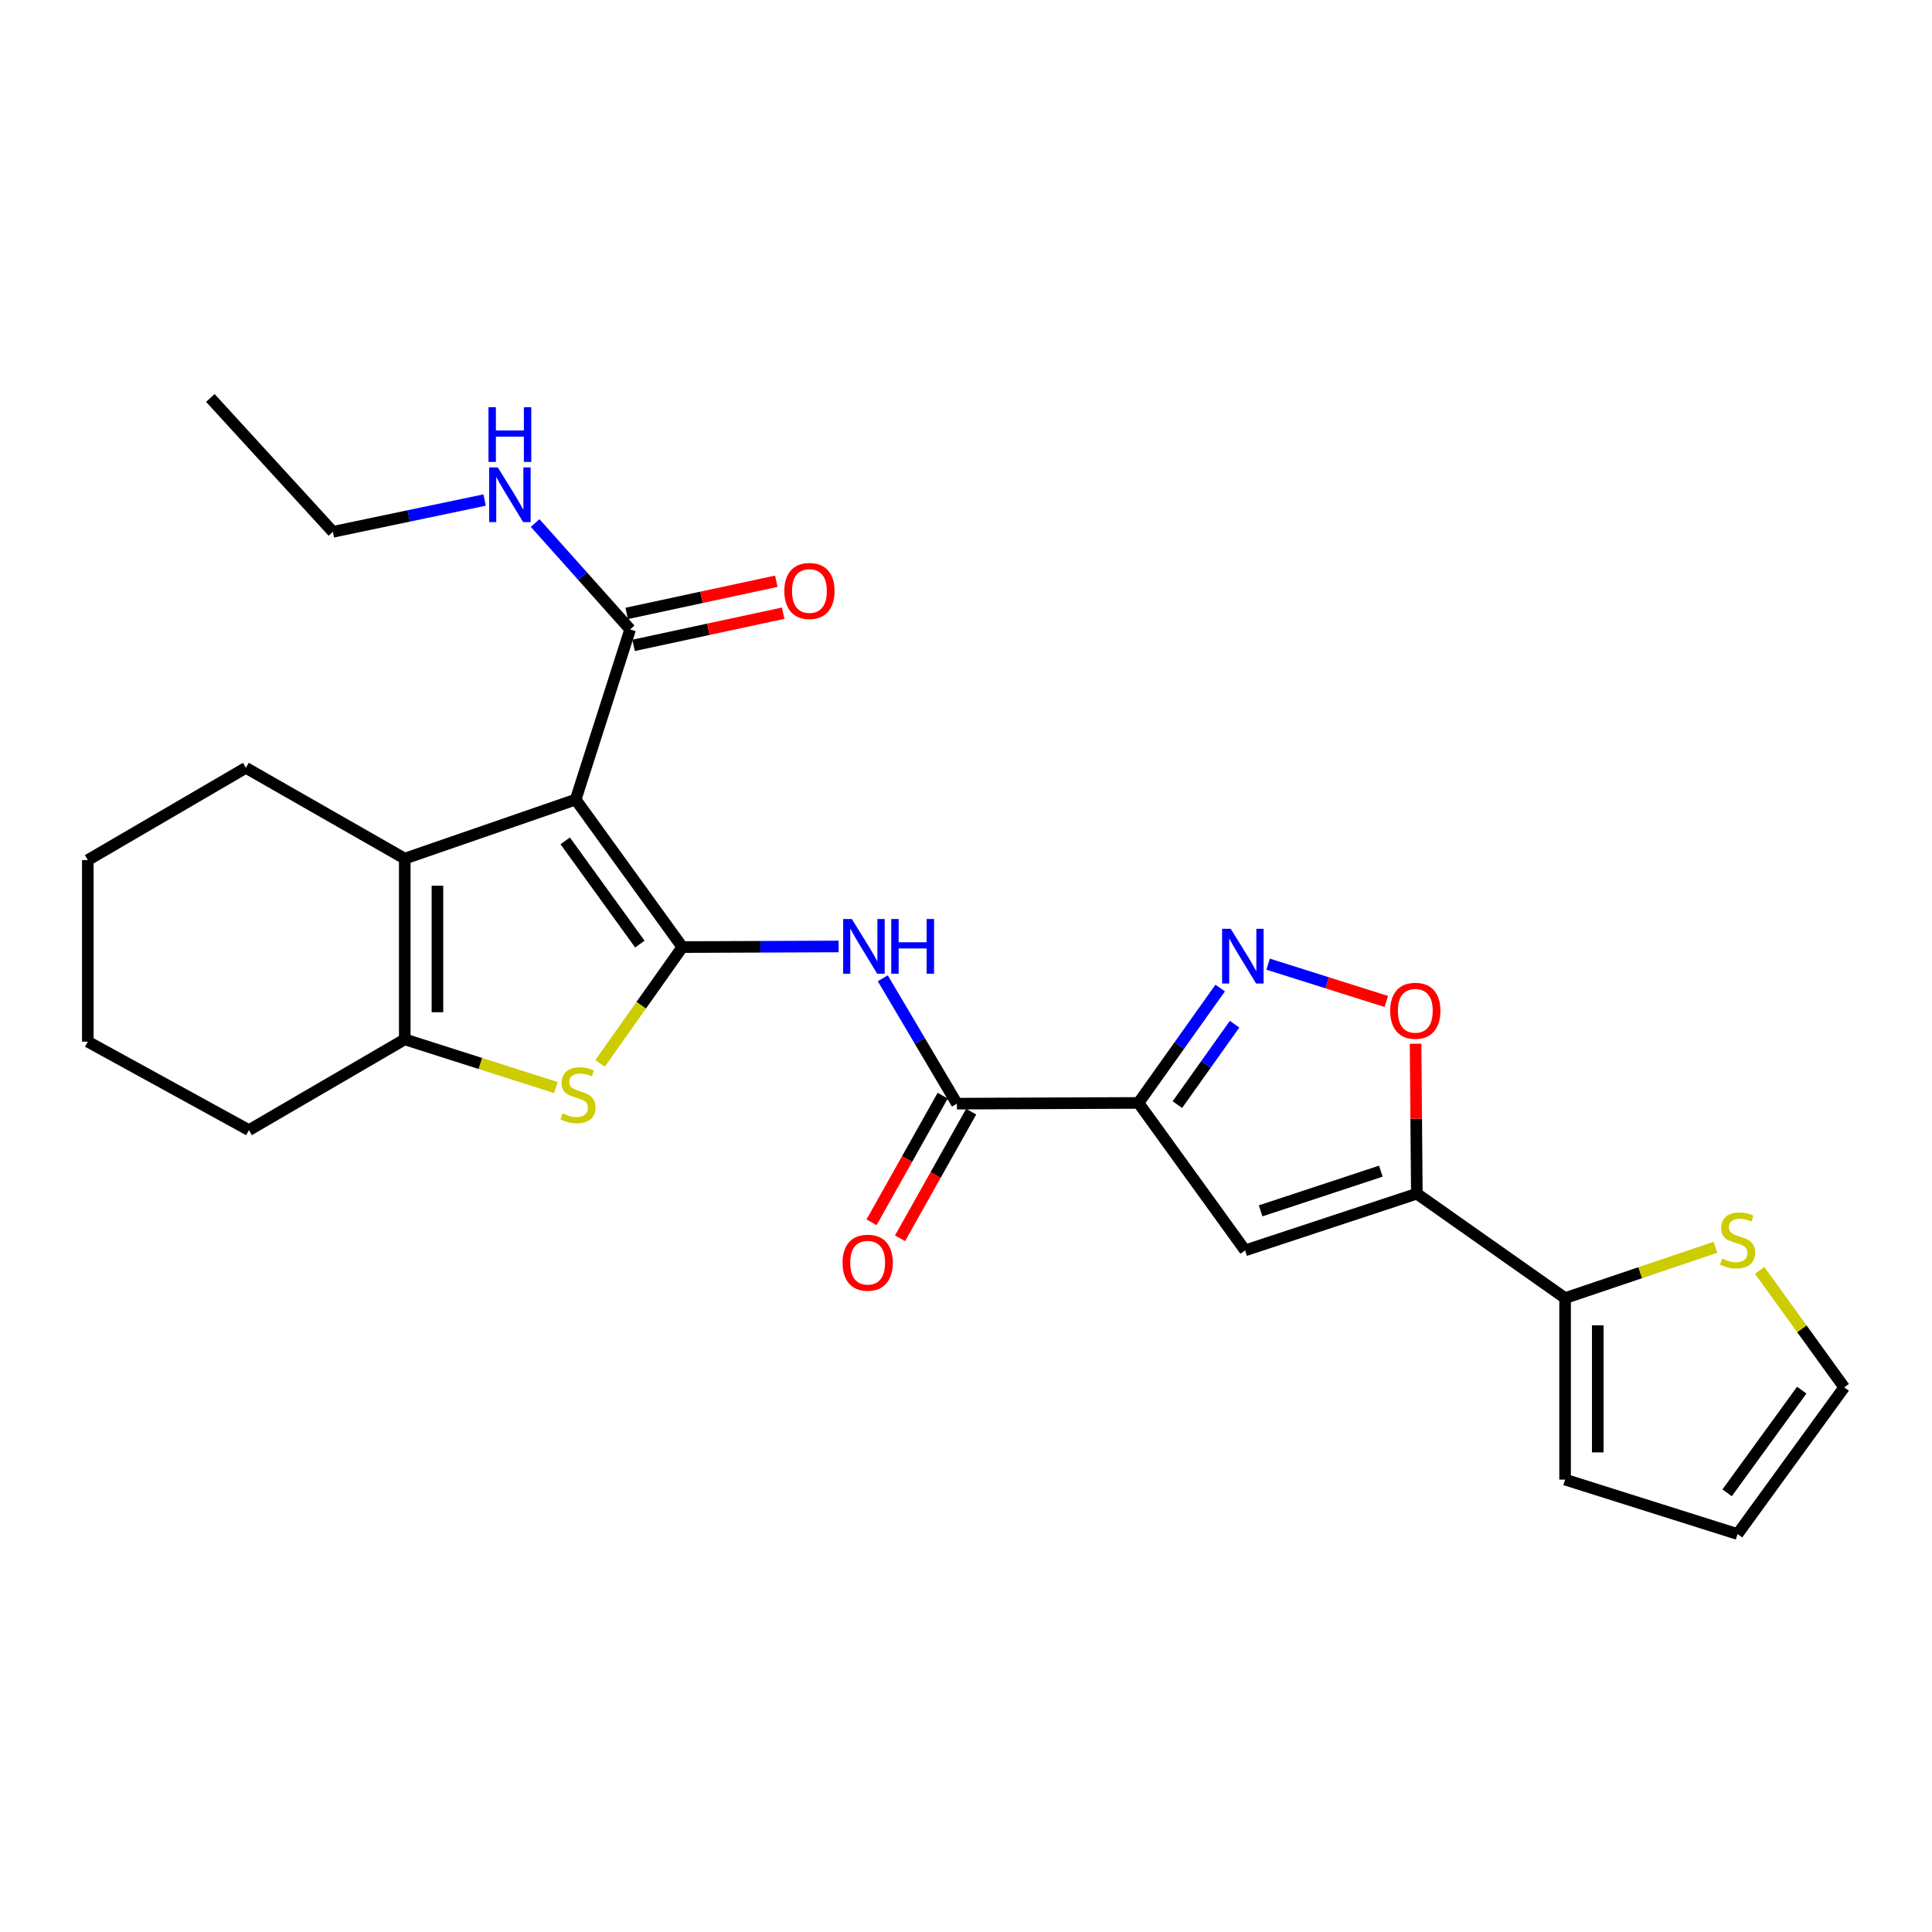 <?xml version='1.0' encoding='iso-8859-1'?>
<svg version='1.1' baseProfile='full'
              xmlns='http://www.w3.org/2000/svg'
                      xmlns:rdkit='http://www.rdkit.org/xml'
                      xmlns:xlink='http://www.w3.org/1999/xlink'
                  xml:space='preserve'
width='1000px' height='1000px' viewBox='0 0 1000 1000'>
<!-- END OF HEADER -->
<rect style='opacity:1.0;fill:#FFFFFF;stroke:none' width='1000' height='1000' x='0' y='0'> </rect>
<path class='bond-0' d='M 353.177,490.209 L 297.971,413.861' style='fill:none;fill-rule:evenodd;stroke:#000000;stroke-width:6px;stroke-linecap:butt;stroke-linejoin:miter;stroke-opacity:1' />
<path class='bond-0' d='M 331.19,488.667 L 292.546,435.224' style='fill:none;fill-rule:evenodd;stroke:#000000;stroke-width:6px;stroke-linecap:butt;stroke-linejoin:miter;stroke-opacity:1' />
<path class='bond-2' d='M 353.177,490.209 L 331.88,520.316' style='fill:none;fill-rule:evenodd;stroke:#000000;stroke-width:6px;stroke-linecap:butt;stroke-linejoin:miter;stroke-opacity:1' />
<path class='bond-2' d='M 331.88,520.316 L 310.583,550.424' style='fill:none;fill-rule:evenodd;stroke:#CCCC00;stroke-width:6px;stroke-linecap:butt;stroke-linejoin:miter;stroke-opacity:1' />
<path class='bond-7' d='M 353.177,490.209 L 393.625,490.047' style='fill:none;fill-rule:evenodd;stroke:#000000;stroke-width:6px;stroke-linecap:butt;stroke-linejoin:miter;stroke-opacity:1' />
<path class='bond-7' d='M 393.625,490.047 L 434.073,489.885' style='fill:none;fill-rule:evenodd;stroke:#0000FF;stroke-width:6px;stroke-linecap:butt;stroke-linejoin:miter;stroke-opacity:1' />
<path class='bond-3' d='M 297.971,413.861 L 209.502,444.419' style='fill:none;fill-rule:evenodd;stroke:#000000;stroke-width:6px;stroke-linecap:butt;stroke-linejoin:miter;stroke-opacity:1' />
<path class='bond-11' d='M 297.971,413.861 L 326.161,325.776' style='fill:none;fill-rule:evenodd;stroke:#000000;stroke-width:6px;stroke-linecap:butt;stroke-linejoin:miter;stroke-opacity:1' />
<path class='bond-1' d='M 589.278,570.87 L 495.302,571.255' style='fill:none;fill-rule:evenodd;stroke:#000000;stroke-width:6px;stroke-linecap:butt;stroke-linejoin:miter;stroke-opacity:1' />
<path class='bond-5' d='M 589.278,570.87 L 644.465,647.199' style='fill:none;fill-rule:evenodd;stroke:#000000;stroke-width:6px;stroke-linecap:butt;stroke-linejoin:miter;stroke-opacity:1' />
<path class='bond-6' d='M 589.278,570.87 L 610.424,541.138' style='fill:none;fill-rule:evenodd;stroke:#000000;stroke-width:6px;stroke-linecap:butt;stroke-linejoin:miter;stroke-opacity:1' />
<path class='bond-6' d='M 610.424,541.138 L 631.571,511.407' style='fill:none;fill-rule:evenodd;stroke:#0000FF;stroke-width:6px;stroke-linecap:butt;stroke-linejoin:miter;stroke-opacity:1' />
<path class='bond-6' d='M 609.405,571.754 L 624.208,550.941' style='fill:none;fill-rule:evenodd;stroke:#000000;stroke-width:6px;stroke-linecap:butt;stroke-linejoin:miter;stroke-opacity:1' />
<path class='bond-6' d='M 624.208,550.941 L 639.01,530.129' style='fill:none;fill-rule:evenodd;stroke:#0000FF;stroke-width:6px;stroke-linecap:butt;stroke-linejoin:miter;stroke-opacity:1' />
<path class='bond-8' d='M 287.732,562.92 L 248.617,550.446' style='fill:none;fill-rule:evenodd;stroke:#CCCC00;stroke-width:6px;stroke-linecap:butt;stroke-linejoin:miter;stroke-opacity:1' />
<path class='bond-8' d='M 248.617,550.446 L 209.502,537.972' style='fill:none;fill-rule:evenodd;stroke:#000000;stroke-width:6px;stroke-linecap:butt;stroke-linejoin:miter;stroke-opacity:1' />
<path class='bond-20' d='M 209.502,444.419 L 127.271,397.426' style='fill:none;fill-rule:evenodd;stroke:#000000;stroke-width:6px;stroke-linecap:butt;stroke-linejoin:miter;stroke-opacity:1' />
<path class='bond-26' d='M 209.502,444.419 L 209.502,537.972' style='fill:none;fill-rule:evenodd;stroke:#000000;stroke-width:6px;stroke-linecap:butt;stroke-linejoin:miter;stroke-opacity:1' />
<path class='bond-26' d='M 226.416,458.452 L 226.416,523.939' style='fill:none;fill-rule:evenodd;stroke:#000000;stroke-width:6px;stroke-linecap:butt;stroke-linejoin:miter;stroke-opacity:1' />
<path class='bond-4' d='M 733.357,617.853 L 644.465,647.199' style='fill:none;fill-rule:evenodd;stroke:#000000;stroke-width:6px;stroke-linecap:butt;stroke-linejoin:miter;stroke-opacity:1' />
<path class='bond-4' d='M 714.721,606.194 L 652.496,626.736' style='fill:none;fill-rule:evenodd;stroke:#000000;stroke-width:6px;stroke-linecap:butt;stroke-linejoin:miter;stroke-opacity:1' />
<path class='bond-12' d='M 733.357,617.853 L 810.09,671.893' style='fill:none;fill-rule:evenodd;stroke:#000000;stroke-width:6px;stroke-linecap:butt;stroke-linejoin:miter;stroke-opacity:1' />
<path class='bond-28' d='M 733.357,617.853 L 733.03,579.04' style='fill:none;fill-rule:evenodd;stroke:#000000;stroke-width:6px;stroke-linecap:butt;stroke-linejoin:miter;stroke-opacity:1' />
<path class='bond-28' d='M 733.03,579.04 L 732.703,540.226' style='fill:none;fill-rule:evenodd;stroke:#FF0000;stroke-width:6px;stroke-linecap:butt;stroke-linejoin:miter;stroke-opacity:1' />
<path class='bond-10' d='M 656.379,499.046 L 686.97,508.704' style='fill:none;fill-rule:evenodd;stroke:#0000FF;stroke-width:6px;stroke-linecap:butt;stroke-linejoin:miter;stroke-opacity:1' />
<path class='bond-10' d='M 686.97,508.704 L 717.561,518.362' style='fill:none;fill-rule:evenodd;stroke:#FF0000;stroke-width:6px;stroke-linecap:butt;stroke-linejoin:miter;stroke-opacity:1' />
<path class='bond-9' d='M 456.932,506.358 L 476.117,538.806' style='fill:none;fill-rule:evenodd;stroke:#0000FF;stroke-width:6px;stroke-linecap:butt;stroke-linejoin:miter;stroke-opacity:1' />
<path class='bond-9' d='M 476.117,538.806 L 495.302,571.255' style='fill:none;fill-rule:evenodd;stroke:#000000;stroke-width:6px;stroke-linecap:butt;stroke-linejoin:miter;stroke-opacity:1' />
<path class='bond-21' d='M 209.502,537.972 L 128.85,584.955' style='fill:none;fill-rule:evenodd;stroke:#000000;stroke-width:6px;stroke-linecap:butt;stroke-linejoin:miter;stroke-opacity:1' />
<path class='bond-14' d='M 487.928,567.113 L 469.516,599.889' style='fill:none;fill-rule:evenodd;stroke:#000000;stroke-width:6px;stroke-linecap:butt;stroke-linejoin:miter;stroke-opacity:1' />
<path class='bond-14' d='M 469.516,599.889 L 451.103,632.665' style='fill:none;fill-rule:evenodd;stroke:#FF0000;stroke-width:6px;stroke-linecap:butt;stroke-linejoin:miter;stroke-opacity:1' />
<path class='bond-14' d='M 502.675,575.397 L 484.262,608.173' style='fill:none;fill-rule:evenodd;stroke:#000000;stroke-width:6px;stroke-linecap:butt;stroke-linejoin:miter;stroke-opacity:1' />
<path class='bond-14' d='M 484.262,608.173 L 465.85,640.949' style='fill:none;fill-rule:evenodd;stroke:#FF0000;stroke-width:6px;stroke-linecap:butt;stroke-linejoin:miter;stroke-opacity:1' />
<path class='bond-17' d='M 327.94,334.044 L 366.655,325.714' style='fill:none;fill-rule:evenodd;stroke:#000000;stroke-width:6px;stroke-linecap:butt;stroke-linejoin:miter;stroke-opacity:1' />
<path class='bond-17' d='M 366.655,325.714 L 405.369,317.384' style='fill:none;fill-rule:evenodd;stroke:#FF0000;stroke-width:6px;stroke-linecap:butt;stroke-linejoin:miter;stroke-opacity:1' />
<path class='bond-17' d='M 324.383,317.508 L 363.097,309.178' style='fill:none;fill-rule:evenodd;stroke:#000000;stroke-width:6px;stroke-linecap:butt;stroke-linejoin:miter;stroke-opacity:1' />
<path class='bond-17' d='M 363.097,309.178 L 401.811,300.848' style='fill:none;fill-rule:evenodd;stroke:#FF0000;stroke-width:6px;stroke-linecap:butt;stroke-linejoin:miter;stroke-opacity:1' />
<path class='bond-19' d='M 326.161,325.776 L 301.578,298.249' style='fill:none;fill-rule:evenodd;stroke:#000000;stroke-width:6px;stroke-linecap:butt;stroke-linejoin:miter;stroke-opacity:1' />
<path class='bond-19' d='M 301.578,298.249 L 276.994,270.723' style='fill:none;fill-rule:evenodd;stroke:#0000FF;stroke-width:6px;stroke-linecap:butt;stroke-linejoin:miter;stroke-opacity:1' />
<path class='bond-13' d='M 810.09,671.893 L 849.007,658.744' style='fill:none;fill-rule:evenodd;stroke:#000000;stroke-width:6px;stroke-linecap:butt;stroke-linejoin:miter;stroke-opacity:1' />
<path class='bond-13' d='M 849.007,658.744 L 887.923,645.594' style='fill:none;fill-rule:evenodd;stroke:#CCCC00;stroke-width:6px;stroke-linecap:butt;stroke-linejoin:miter;stroke-opacity:1' />
<path class='bond-15' d='M 810.09,671.893 L 810.09,765.841' style='fill:none;fill-rule:evenodd;stroke:#000000;stroke-width:6px;stroke-linecap:butt;stroke-linejoin:miter;stroke-opacity:1' />
<path class='bond-15' d='M 827.004,685.986 L 827.004,751.749' style='fill:none;fill-rule:evenodd;stroke:#000000;stroke-width:6px;stroke-linecap:butt;stroke-linejoin:miter;stroke-opacity:1' />
<path class='bond-16' d='M 910.794,657.552 L 932.67,687.82' style='fill:none;fill-rule:evenodd;stroke:#CCCC00;stroke-width:6px;stroke-linecap:butt;stroke-linejoin:miter;stroke-opacity:1' />
<path class='bond-16' d='M 932.67,687.82 L 954.545,718.087' style='fill:none;fill-rule:evenodd;stroke:#000000;stroke-width:6px;stroke-linecap:butt;stroke-linejoin:miter;stroke-opacity:1' />
<path class='bond-18' d='M 810.09,765.841 L 899.359,794.022' style='fill:none;fill-rule:evenodd;stroke:#000000;stroke-width:6px;stroke-linecap:butt;stroke-linejoin:miter;stroke-opacity:1' />
<path class='bond-29' d='M 954.545,718.087 L 899.359,794.022' style='fill:none;fill-rule:evenodd;stroke:#000000;stroke-width:6px;stroke-linecap:butt;stroke-linejoin:miter;stroke-opacity:1' />
<path class='bond-29' d='M 932.585,719.534 L 893.955,772.688' style='fill:none;fill-rule:evenodd;stroke:#000000;stroke-width:6px;stroke-linecap:butt;stroke-linejoin:miter;stroke-opacity:1' />
<path class='bond-22' d='M 250.838,258.821 L 211.569,267.045' style='fill:none;fill-rule:evenodd;stroke:#0000FF;stroke-width:6px;stroke-linecap:butt;stroke-linejoin:miter;stroke-opacity:1' />
<path class='bond-22' d='M 211.569,267.045 L 172.3,275.269' style='fill:none;fill-rule:evenodd;stroke:#000000;stroke-width:6px;stroke-linecap:butt;stroke-linejoin:miter;stroke-opacity:1' />
<path class='bond-23' d='M 127.271,397.426 L 45.455,445.18' style='fill:none;fill-rule:evenodd;stroke:#000000;stroke-width:6px;stroke-linecap:butt;stroke-linejoin:miter;stroke-opacity:1' />
<path class='bond-24' d='M 128.85,584.955 L 45.455,539.165' style='fill:none;fill-rule:evenodd;stroke:#000000;stroke-width:6px;stroke-linecap:butt;stroke-linejoin:miter;stroke-opacity:1' />
<path class='bond-25' d='M 172.3,275.269 L 108.873,205.978' style='fill:none;fill-rule:evenodd;stroke:#000000;stroke-width:6px;stroke-linecap:butt;stroke-linejoin:miter;stroke-opacity:1' />
<path class='bond-27' d='M 45.455,445.18 L 45.455,539.165' style='fill:none;fill-rule:evenodd;stroke:#000000;stroke-width:6px;stroke-linecap:butt;stroke-linejoin:miter;stroke-opacity:1' />
<path  class='atom-3' d='M 291.165 576.286
Q 291.485 576.406, 292.805 576.966
Q 294.125 577.526, 295.565 577.886
Q 297.045 578.206, 298.485 578.206
Q 301.165 578.206, 302.725 576.926
Q 304.285 575.606, 304.285 573.326
Q 304.285 571.766, 303.485 570.806
Q 302.725 569.846, 301.525 569.326
Q 300.325 568.806, 298.325 568.206
Q 295.805 567.446, 294.285 566.726
Q 292.805 566.006, 291.725 564.486
Q 290.685 562.966, 290.685 560.406
Q 290.685 556.846, 293.085 554.646
Q 295.525 552.446, 300.325 552.446
Q 303.605 552.446, 307.325 554.006
L 306.405 557.086
Q 303.005 555.686, 300.445 555.686
Q 297.685 555.686, 296.165 556.846
Q 294.645 557.966, 294.685 559.926
Q 294.685 561.446, 295.445 562.366
Q 296.245 563.286, 297.365 563.806
Q 298.525 564.326, 300.445 564.926
Q 303.005 565.726, 304.525 566.526
Q 306.045 567.326, 307.125 568.966
Q 308.245 570.566, 308.245 573.326
Q 308.245 577.246, 305.605 579.366
Q 303.005 581.446, 298.645 581.446
Q 296.125 581.446, 294.205 580.886
Q 292.325 580.366, 290.085 579.446
L 291.165 576.286
' fill='#CCCC00'/>
<path  class='atom-7' d='M 637.039 480.756
L 646.319 495.756
Q 647.239 497.236, 648.719 499.916
Q 650.199 502.596, 650.279 502.756
L 650.279 480.756
L 654.039 480.756
L 654.039 509.076
L 650.159 509.076
L 640.199 492.676
Q 639.039 490.756, 637.799 488.556
Q 636.599 486.356, 636.239 485.676
L 636.239 509.076
L 632.559 509.076
L 632.559 480.756
L 637.039 480.756
' fill='#0000FF'/>
<path  class='atom-8' d='M 440.902 475.673
L 450.182 490.673
Q 451.102 492.153, 452.582 494.833
Q 454.062 497.513, 454.142 497.673
L 454.142 475.673
L 457.902 475.673
L 457.902 503.993
L 454.022 503.993
L 444.062 487.593
Q 442.902 485.673, 441.662 483.473
Q 440.462 481.273, 440.102 480.593
L 440.102 503.993
L 436.422 503.993
L 436.422 475.673
L 440.902 475.673
' fill='#0000FF'/>
<path  class='atom-8' d='M 461.302 475.673
L 465.142 475.673
L 465.142 487.713
L 479.622 487.713
L 479.622 475.673
L 483.462 475.673
L 483.462 503.993
L 479.622 503.993
L 479.622 490.913
L 465.142 490.913
L 465.142 503.993
L 461.302 503.993
L 461.302 475.673
' fill='#0000FF'/>
<path  class='atom-11' d='M 719.558 523.177
Q 719.558 516.377, 722.918 512.577
Q 726.278 508.777, 732.558 508.777
Q 738.838 508.777, 742.198 512.577
Q 745.558 516.377, 745.558 523.177
Q 745.558 530.057, 742.158 533.977
Q 738.758 537.857, 732.558 537.857
Q 726.318 537.857, 722.918 533.977
Q 719.558 530.097, 719.558 523.177
M 732.558 534.657
Q 736.878 534.657, 739.198 531.777
Q 741.558 528.857, 741.558 523.177
Q 741.558 517.617, 739.198 514.817
Q 736.878 511.977, 732.558 511.977
Q 728.238 511.977, 725.878 514.777
Q 723.558 517.577, 723.558 523.177
Q 723.558 528.897, 725.878 531.777
Q 728.238 534.657, 732.558 534.657
' fill='#FF0000'/>
<path  class='atom-14' d='M 891.359 651.45
Q 891.679 651.57, 892.999 652.13
Q 894.319 652.69, 895.759 653.05
Q 897.239 653.37, 898.679 653.37
Q 901.359 653.37, 902.919 652.09
Q 904.479 650.77, 904.479 648.49
Q 904.479 646.93, 903.679 645.97
Q 902.919 645.01, 901.719 644.49
Q 900.519 643.97, 898.519 643.37
Q 895.999 642.61, 894.479 641.89
Q 892.999 641.17, 891.919 639.65
Q 890.879 638.13, 890.879 635.57
Q 890.879 632.01, 893.279 629.81
Q 895.719 627.61, 900.519 627.61
Q 903.799 627.61, 907.519 629.17
L 906.599 632.25
Q 903.199 630.85, 900.639 630.85
Q 897.879 630.85, 896.359 632.01
Q 894.839 633.13, 894.879 635.09
Q 894.879 636.61, 895.639 637.53
Q 896.439 638.45, 897.559 638.97
Q 898.719 639.49, 900.639 640.09
Q 903.199 640.89, 904.719 641.69
Q 906.239 642.49, 907.319 644.13
Q 908.439 645.73, 908.439 648.49
Q 908.439 652.41, 905.799 654.53
Q 903.199 656.61, 898.839 656.61
Q 896.319 656.61, 894.399 656.05
Q 892.519 655.53, 890.279 654.61
L 891.359 651.45
' fill='#CCCC00'/>
<path  class='atom-15' d='M 436.108 653.565
Q 436.108 646.765, 439.468 642.965
Q 442.828 639.165, 449.108 639.165
Q 455.388 639.165, 458.748 642.965
Q 462.108 646.765, 462.108 653.565
Q 462.108 660.445, 458.708 664.365
Q 455.308 668.245, 449.108 668.245
Q 442.868 668.245, 439.468 664.365
Q 436.108 660.485, 436.108 653.565
M 449.108 665.045
Q 453.428 665.045, 455.748 662.165
Q 458.108 659.245, 458.108 653.565
Q 458.108 648.005, 455.748 645.205
Q 453.428 642.365, 449.108 642.365
Q 444.788 642.365, 442.428 645.165
Q 440.108 647.965, 440.108 653.565
Q 440.108 659.285, 442.428 662.165
Q 444.788 665.045, 449.108 665.045
' fill='#FF0000'/>
<path  class='atom-18' d='M 405.963 305.888
Q 405.963 299.088, 409.323 295.288
Q 412.683 291.488, 418.963 291.488
Q 425.243 291.488, 428.603 295.288
Q 431.963 299.088, 431.963 305.888
Q 431.963 312.768, 428.563 316.688
Q 425.163 320.568, 418.963 320.568
Q 412.723 320.568, 409.323 316.688
Q 405.963 312.808, 405.963 305.888
M 418.963 317.368
Q 423.283 317.368, 425.603 314.488
Q 427.963 311.568, 427.963 305.888
Q 427.963 300.328, 425.603 297.528
Q 423.283 294.688, 418.963 294.688
Q 414.643 294.688, 412.283 297.488
Q 409.963 300.288, 409.963 305.888
Q 409.963 311.608, 412.283 314.488
Q 414.643 317.368, 418.963 317.368
' fill='#FF0000'/>
<path  class='atom-20' d='M 257.658 241.921
L 266.938 256.921
Q 267.858 258.401, 269.338 261.081
Q 270.818 263.761, 270.898 263.921
L 270.898 241.921
L 274.658 241.921
L 274.658 270.241
L 270.778 270.241
L 260.818 253.841
Q 259.658 251.921, 258.418 249.721
Q 257.218 247.521, 256.858 246.841
L 256.858 270.241
L 253.178 270.241
L 253.178 241.921
L 257.658 241.921
' fill='#0000FF'/>
<path  class='atom-20' d='M 252.838 210.769
L 256.678 210.769
L 256.678 222.809
L 271.158 222.809
L 271.158 210.769
L 274.998 210.769
L 274.998 239.089
L 271.158 239.089
L 271.158 226.009
L 256.678 226.009
L 256.678 239.089
L 252.838 239.089
L 252.838 210.769
' fill='#0000FF'/>
</svg>
